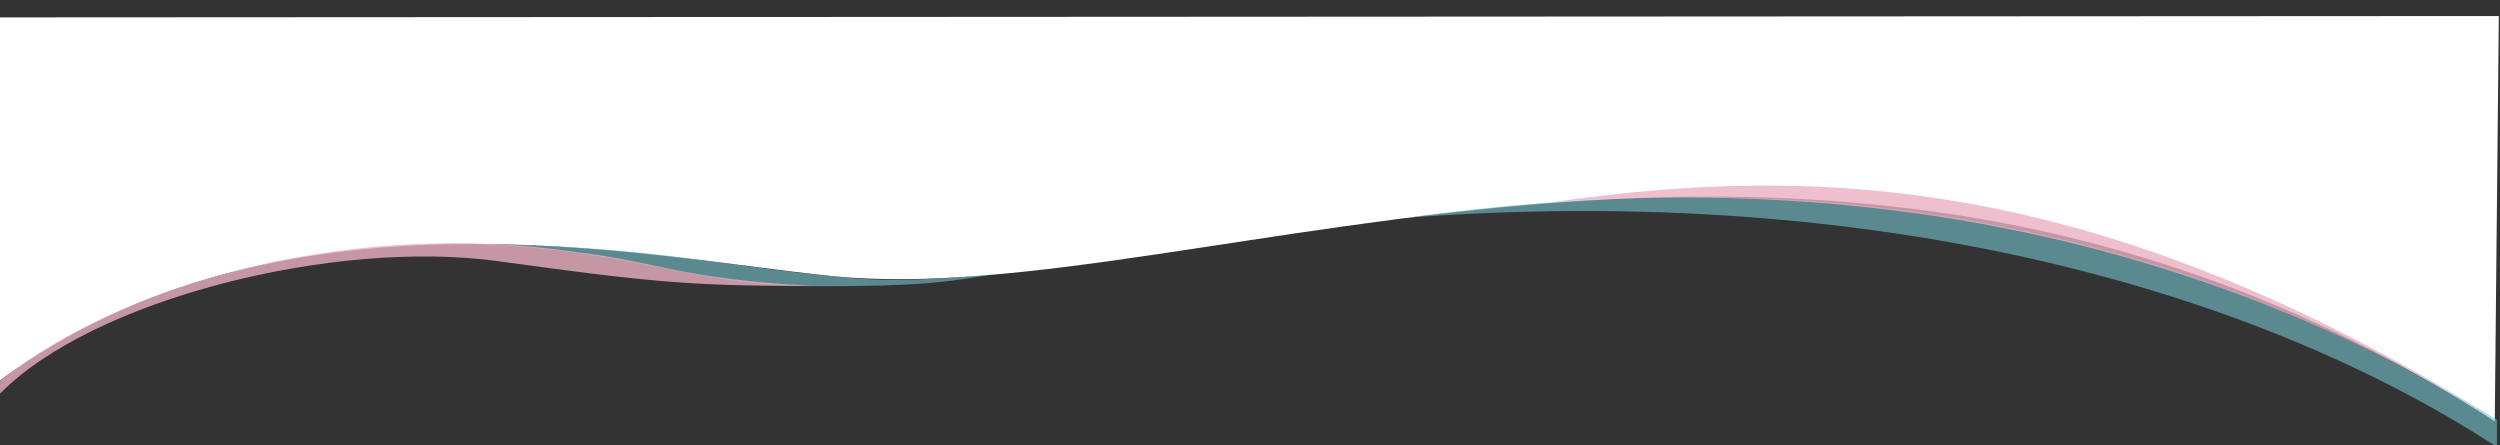 <svg xmlns="http://www.w3.org/2000/svg" width="1401" height="249.457"><rect width="100%" height="100%" fill="#333333" stroke="none"/><defs><clipPath id="a"><path data-name="長方形 7" fill="none" d="M0 0h1401v249.457H0z"/></clipPath><clipPath id="b"><path data-name="長方形 1" fill="none" d="M0 0h1401.001v249.457H0z"/></clipPath><clipPath id="c"><path data-name="長方形 2" fill="none" d="M0 0h611.445v139.316H0z"/></clipPath><clipPath id="d"><path data-name="長方形 3" fill="none" d="M0 0h341.107v23.595H0z"/></clipPath><clipPath id="e"><path data-name="長方形 4" fill="none" d="M0 0h485.716v85.989H0z"/></clipPath><clipPath id="f"><path data-name="長方形 5" fill="none" d="M0 0h529.007v130.169H0z"/></clipPath></defs><g clip-path="url(#a)"><g data-name="グループ 2"><g data-name="グループ 1" clip-path="url(#b)"><path data-name="パス 1" d="M1398.071 236.1c-371.292-239.03-724.163-60.415-931.915-81.4-105.038-10.606-310.326-56.385-466.3 58.569V9.75l1400.477-.783z" fill="#fff"/></g></g><g data-name="グループ 16"><g data-name="グループ 15" clip-path="url(#b)"><g data-name="グループ 5"><g data-name="グループ 4" opacity=".6"><g data-name="グループ 3" clip-path="url(#c)" transform="translate(787.836 110.141)"><path data-name="パス 2" d="M-.003 11.914c211.984-29.333 412.384-7.189 612.31 113.66l.317 15.547C476.556 52.036 264.171-7.879-.002 11.914" fill="#75c3cf"/></g></g></g><g data-name="グループ 8"><g data-name="グループ 7" opacity=".6"><g data-name="グループ 6" clip-path="url(#d)" transform="translate(242.399 136.776)"><path data-name="パス 3" d="M314.767 16.891c-26.667 4.333-39.345 6.77-100.917 6.771C138.267 23.225 114.171 1.082 4.6-.504 127.743.51 147.433 11.058 233.433 18.896c31.6 3.42 81.333-2 81.333-2" fill="#75c3cf"/></g></g></g><g data-name="グループ 11"><g data-name="グループ 10" opacity=".8"><g data-name="グループ 9" clip-path="url(#e)" transform="translate(.04 134.585)"><path data-name="パス 4" d="M455.211 25.634c-67.875.112-90.8-2.1-175.928-13.83C187.134-.89 51.967 33.149 0 85.989l-.271-7.055C72.585 21.415 201.71-11.46 323.085 6.665c45.75 5.5 58.625 15.112 132.125 18.969" fill="#eaafc0"/></g></g></g><g data-name="グループ 14"><g data-name="グループ 13" opacity=".8"><g data-name="グループ 12" clip-path="url(#f)" transform="translate(869.371 103.742)"><path data-name="パス 5" d="M.098 9.633c150.609-21.8 309.112-14.665 529.245 121.625C318.855 2.914 112.229 1.858.098 9.633" fill="#eaafc0"/></g></g></g></g></g></g></svg>